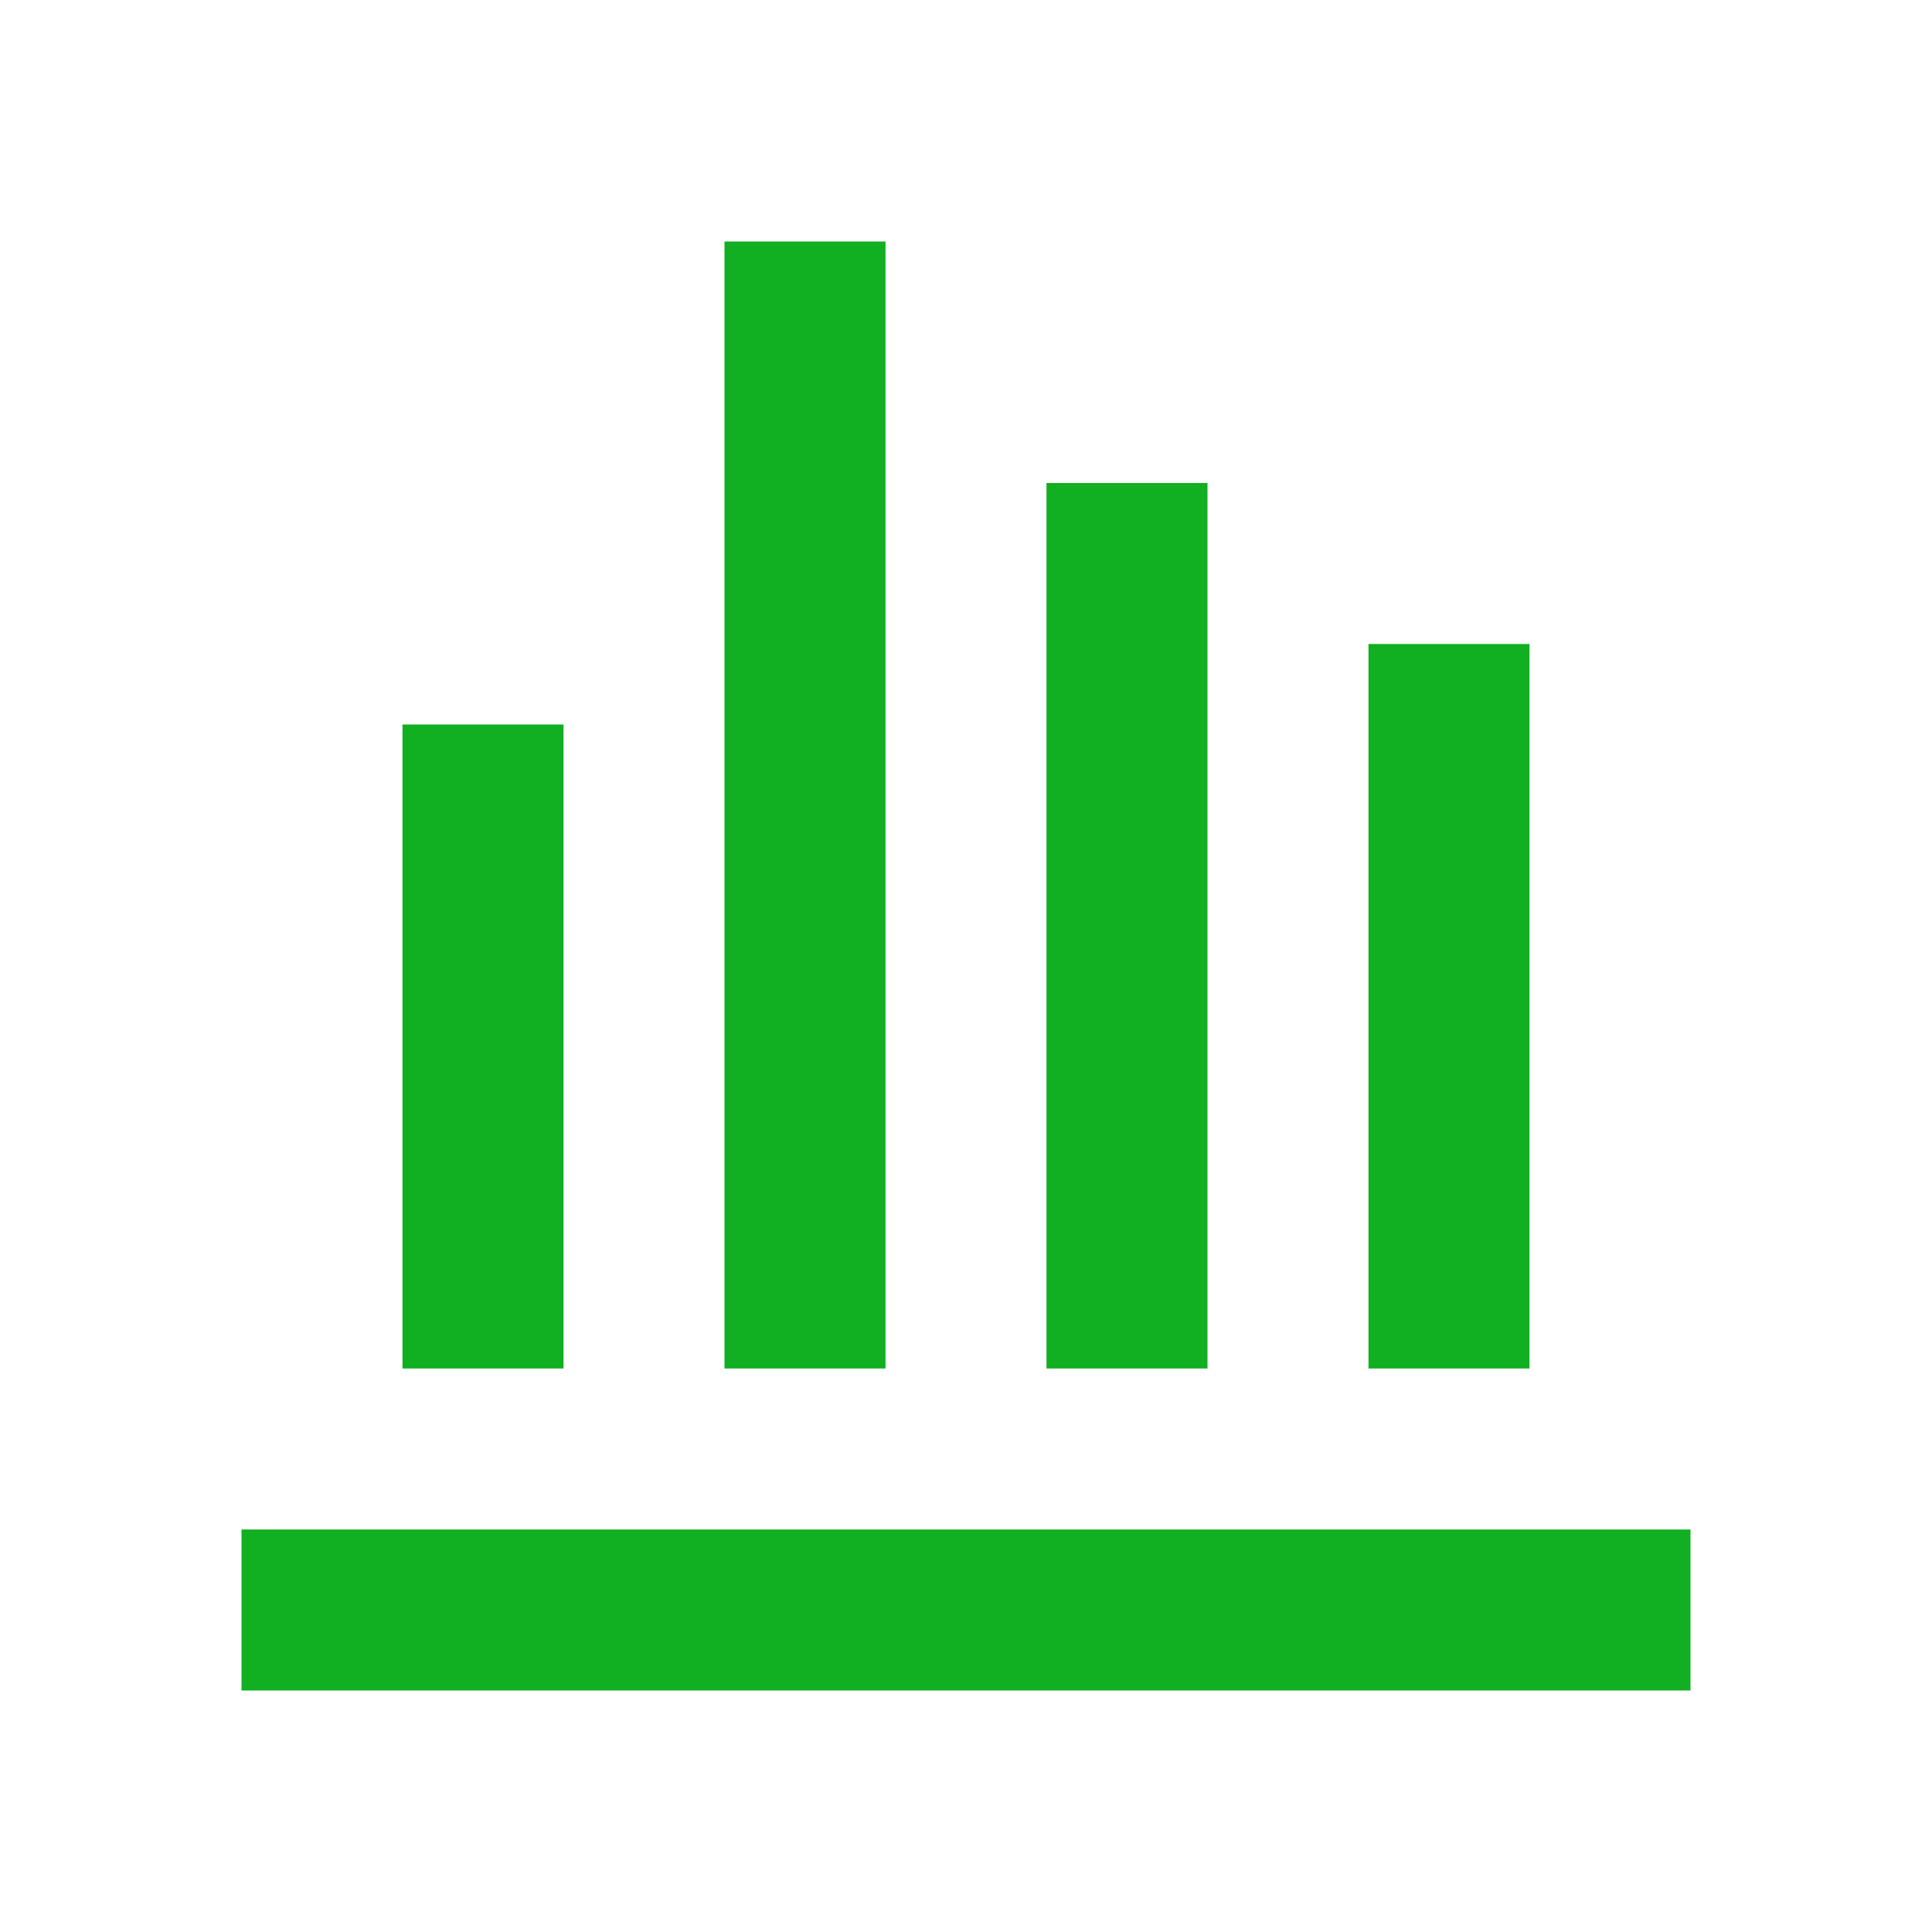 <svg width="36" height="36" viewBox="0 0 36 36" fill="none" xmlns="http://www.w3.org/2000/svg">
<path fill-rule="evenodd" clip-rule="evenodd" d="M16.5 25.5V4.5H13.5V25.5H16.5ZM22.5 9V25.5H19.5V9H22.5ZM28.5 25.5V12H25.5V25.5H28.5ZM10.5 13.5V25.5H7.5V13.5H10.5ZM31.5 31.5H4.5V28.5H31.5V31.5Z" fill="#11AF22"/>
</svg>
